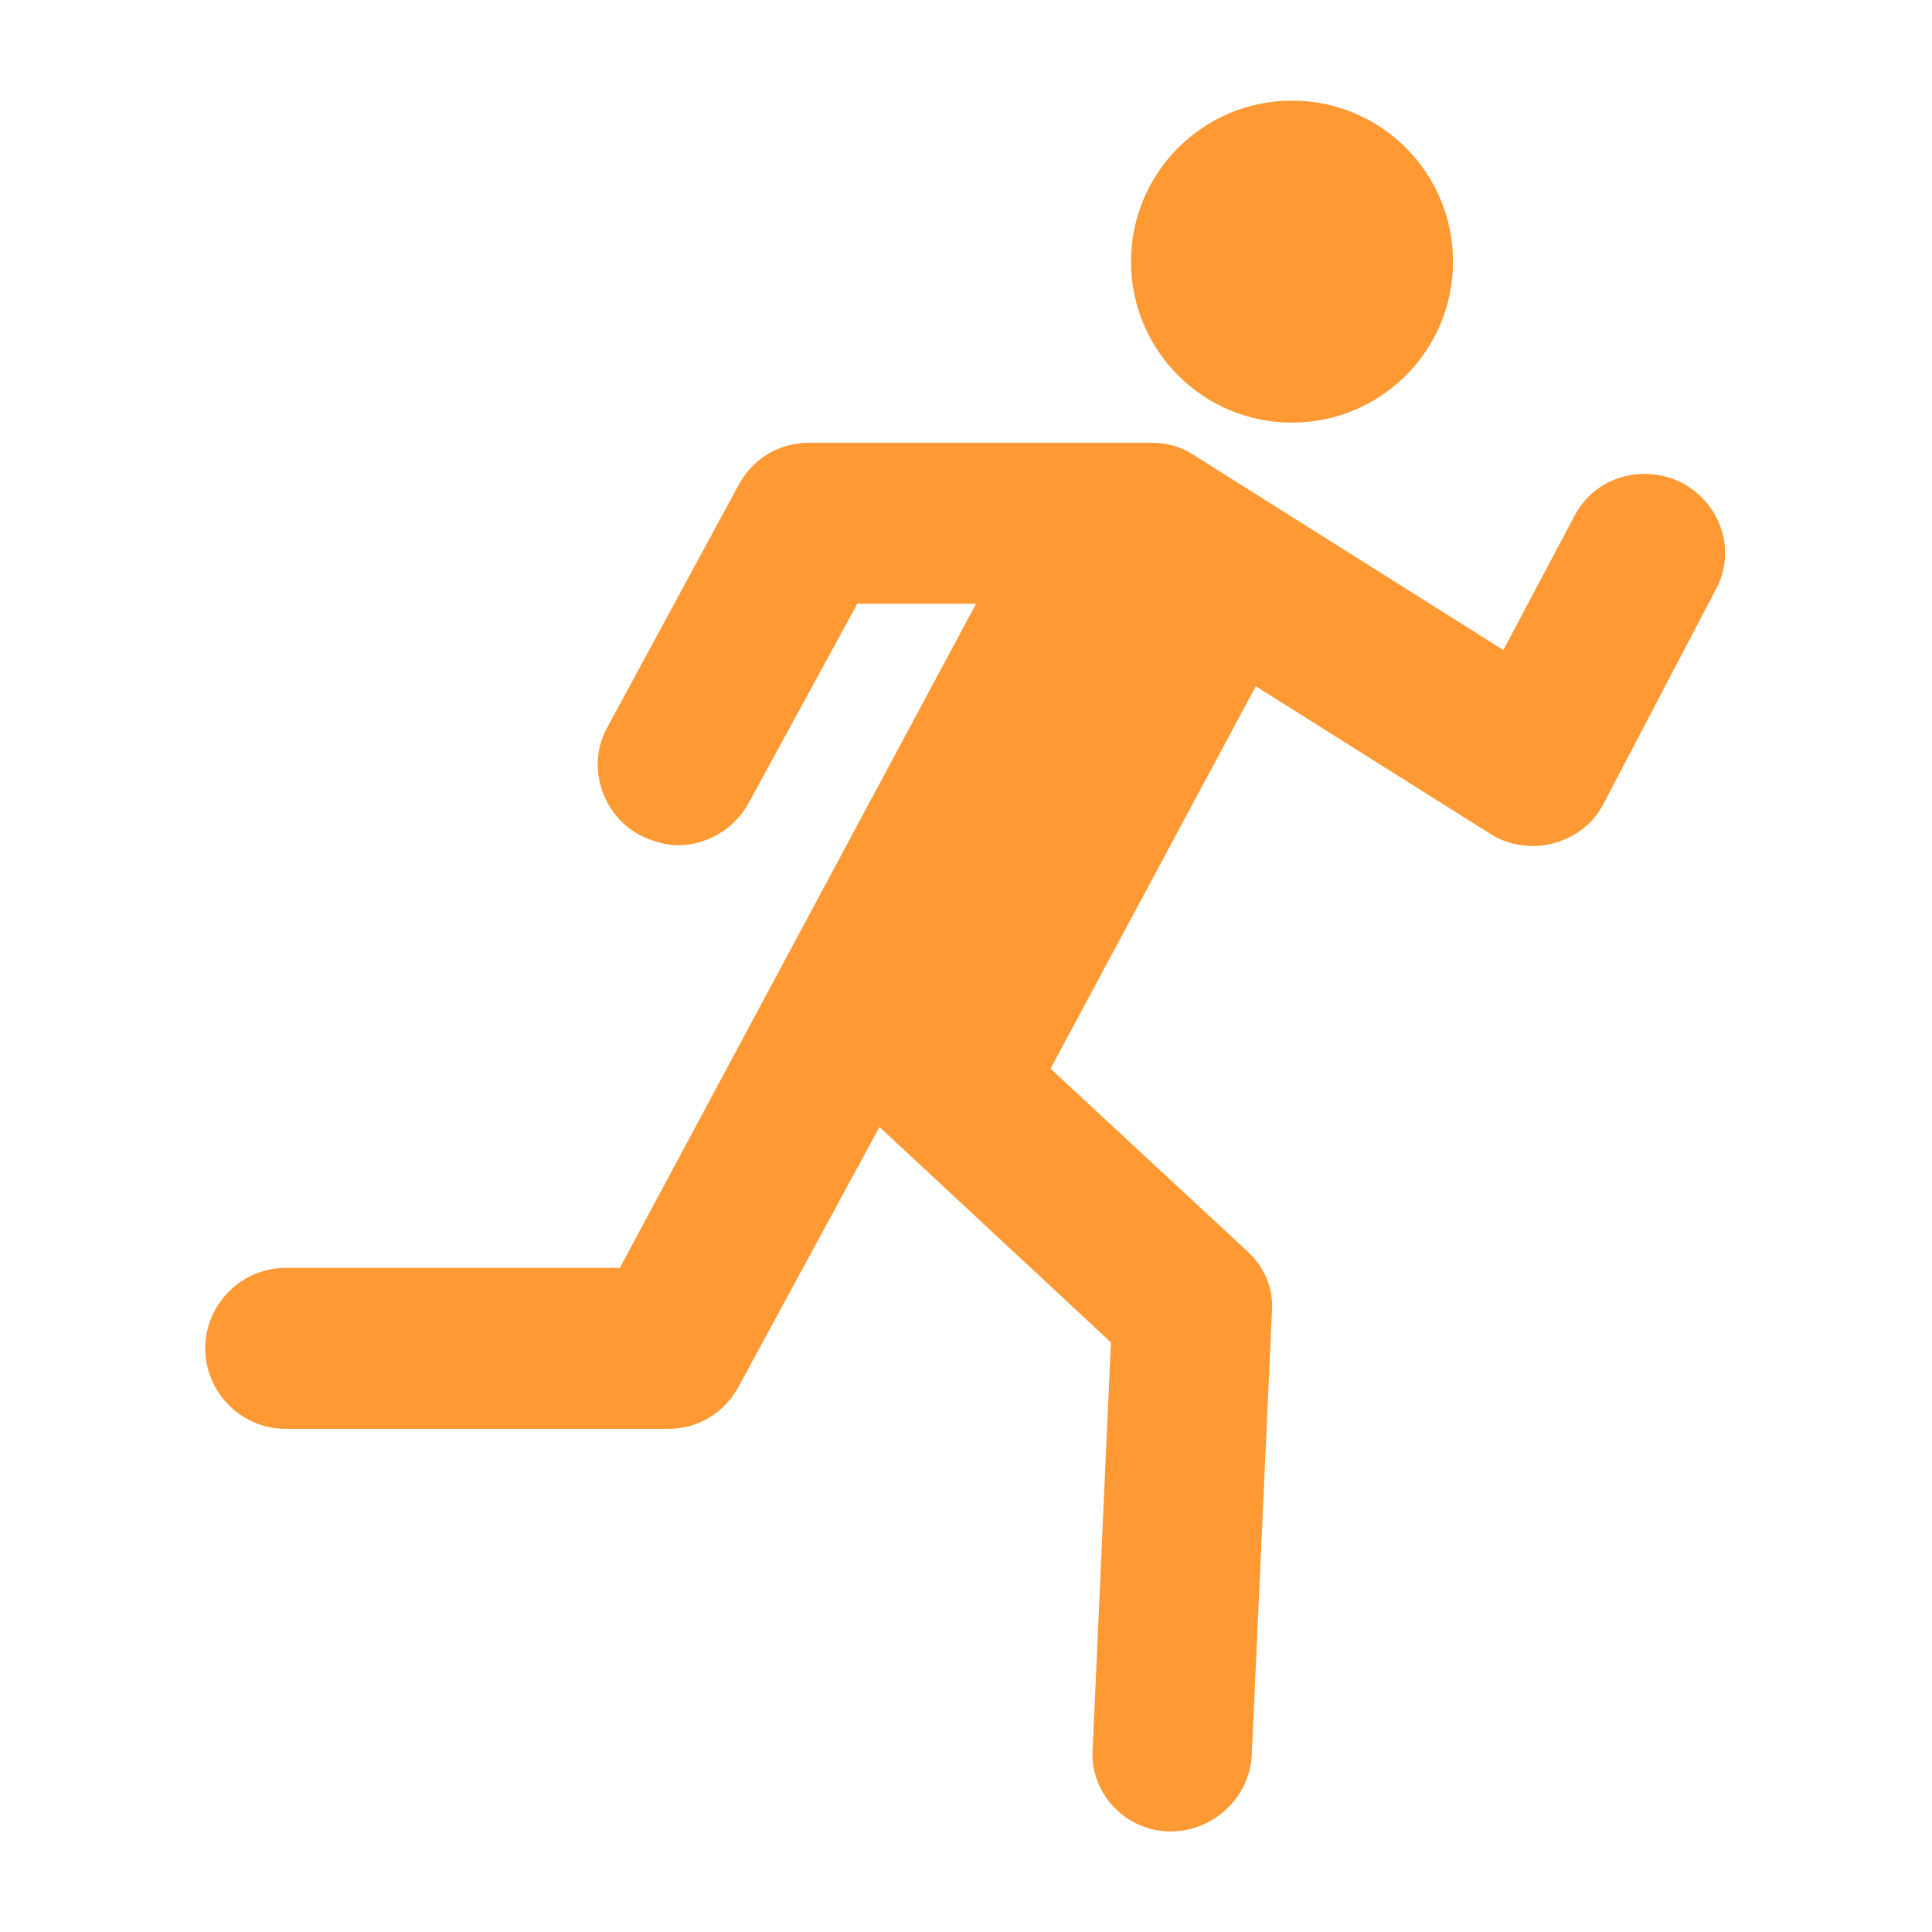<svg width="96" height="96" xmlns="http://www.w3.org/2000/svg" xmlns:xlink="http://www.w3.org/1999/xlink" xml:space="preserve" overflow="hidden"><g transform="translate(-592 -312)"><path d="M664.2 325C664.2 329.418 660.618 333 656.2 333 651.782 333 648.2 329.418 648.2 325 648.2 320.582 651.782 317 656.2 317 660.618 317 664.2 320.582 664.2 325Z" fill="#FF9933"/><path d="M675.6 336C673.6 335 671.2 335.7 670.2 337.7L666.7 344.3 651.3 334.6C650.7 334.2 650 334 649.2 334L632.2 334C630.7 334 629.4 334.8 628.7 336.1L622.2 348.1C621.1 350 621.9 352.5 623.8 353.5 624.4 353.8 625.1 354 625.7 354 627.1 354 628.5 353.2 629.2 351.9L634.6 342 640.5 342 622.8 375 606.2 375C604 375 602.2 376.8 602.2 379 602.2 381.2 604 383 606.2 383L625.2 383C626.7 383 628 382.2 628.7 380.9L635.7 368 647.2 378.7 646.3 398.8C646.1 401 647.8 402.9 650 403 650.1 403 650.1 403 650.2 403 652.3 403 654.1 401.3 654.2 399.2L655.2 377.2C655.3 376 654.8 374.9 653.9 374.1L644.2 365.1 654.4 346.1 666 353.4C666.9 354 668.1 354.2 669.2 353.9 670.3 353.6 671.2 352.9 671.7 351.9L677.2 341.4C678.3 339.5 677.6 337.1 675.6 336Z" fill="#FF9933"/></g></svg>